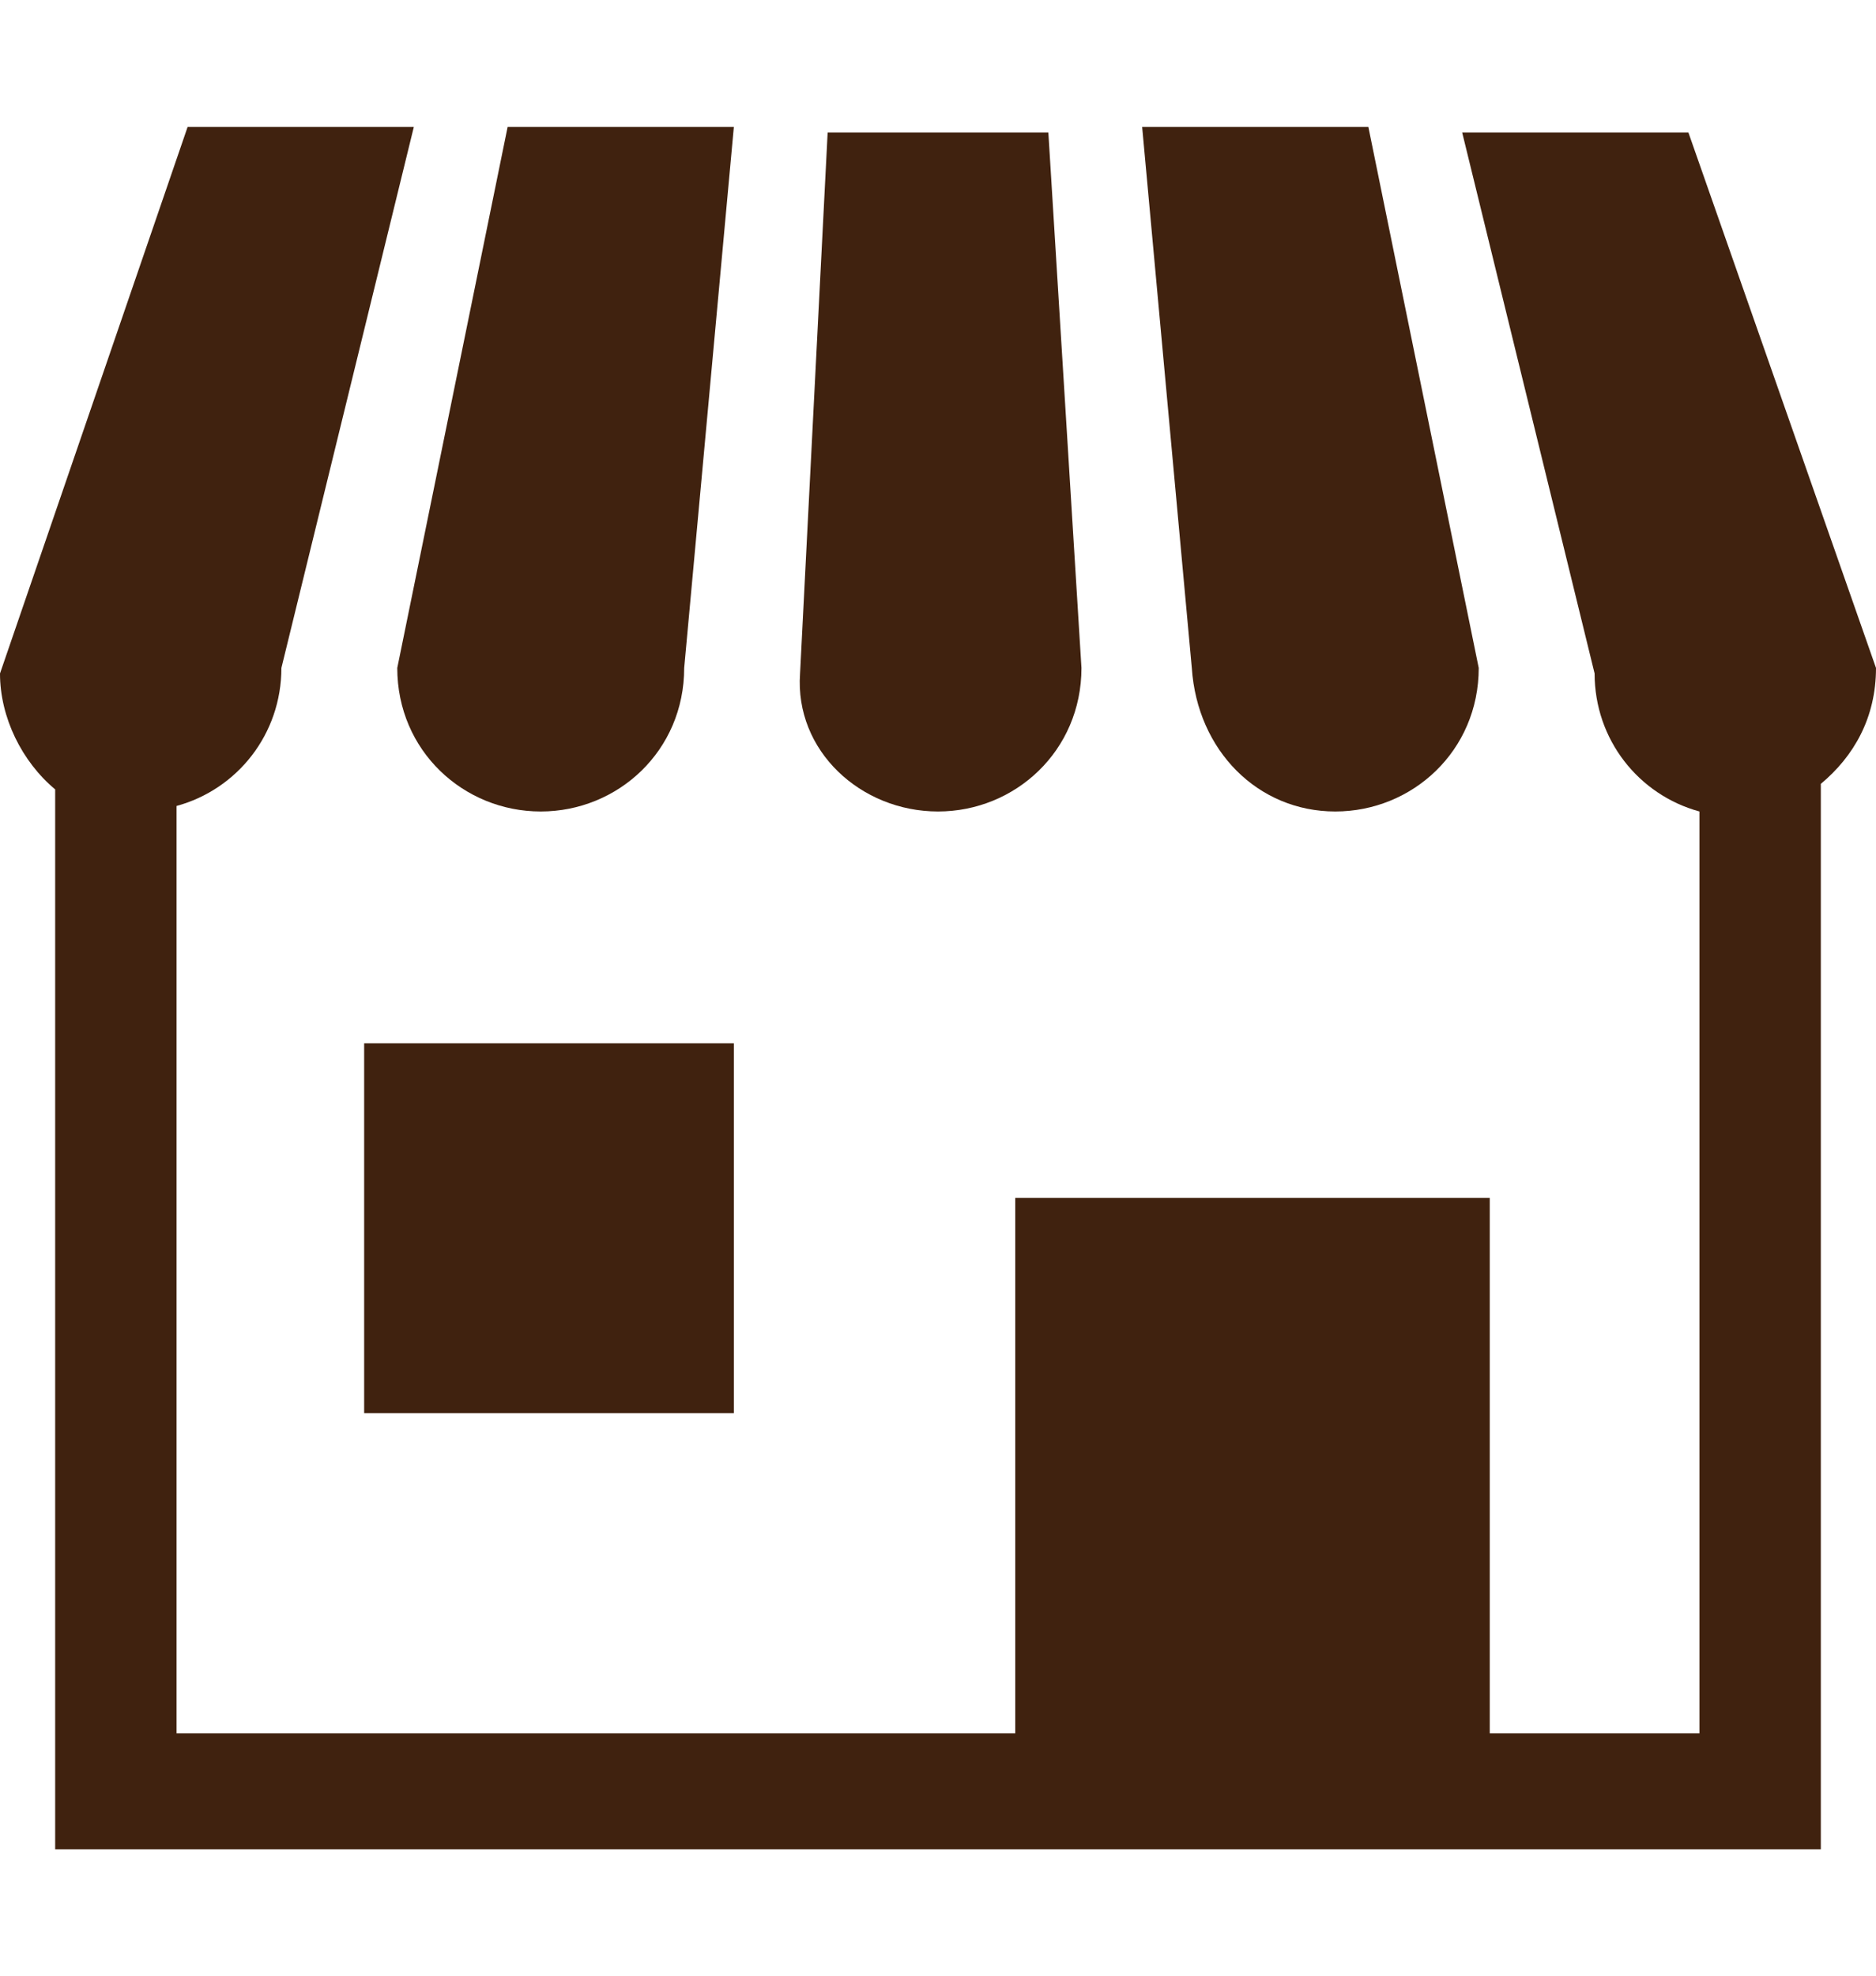 <?xml version="1.0" encoding="utf-8"?>
<!-- Generator: Adobe Illustrator 25.2.3, SVG Export Plug-In . SVG Version: 6.00 Build 0)  -->
<svg version="1.1" id="レイヤー_1" xmlns="http://www.w3.org/2000/svg" xmlns:xlink="http://www.w3.org/1999/xlink" x="0px"
	 y="0px" viewBox="0 0 34 35.8" style="enable-background:new 0 0 34 35.8;" xml:space="preserve">
<style type="text/css">
	.st0{fill:#40220F;}
</style>
<g>
	<path class="st0" d="M9.8,14.7c1.4,0,2.6-1.1,2.6-2.6l0.9-9.8H9.2l-2,9.8C7.2,13.6,8.4,14.7,9.8,14.7z"/>
	<path class="st0" d="M17,14.7c1.4,0,2.6-1.1,2.6-2.6L19,2.4H15l-0.5,9.8C14.4,13.6,15.6,14.7,17,14.7z"/>
	<path class="st0" d="M24.2,14.7c1.4,0,2.6-1.1,2.6-2.6l-2-9.8h-4.1l0.9,9.8C21.7,13.6,22.8,14.7,24.2,14.7z"/>
	<path class="st0" d="M30.6,2.4h-4.1l2.4,9.8c0,1.2,0.8,2.2,1.9,2.5v16.7H27v-9.7h-8.6v9.7H3.2V14.6c1.1-0.3,1.9-1.3,1.9-2.5
		l2.4-9.8H3.4L0,12.2c0,0.8,0.4,1.6,1,2.1v19.2H33V14.2c0.6-0.5,1-1.2,1-2.1L30.6,2.4z"/>
	<rect x="6.6" y="18.9" class="st0" width="6.7" height="6.7"/>
</g>
</svg>
